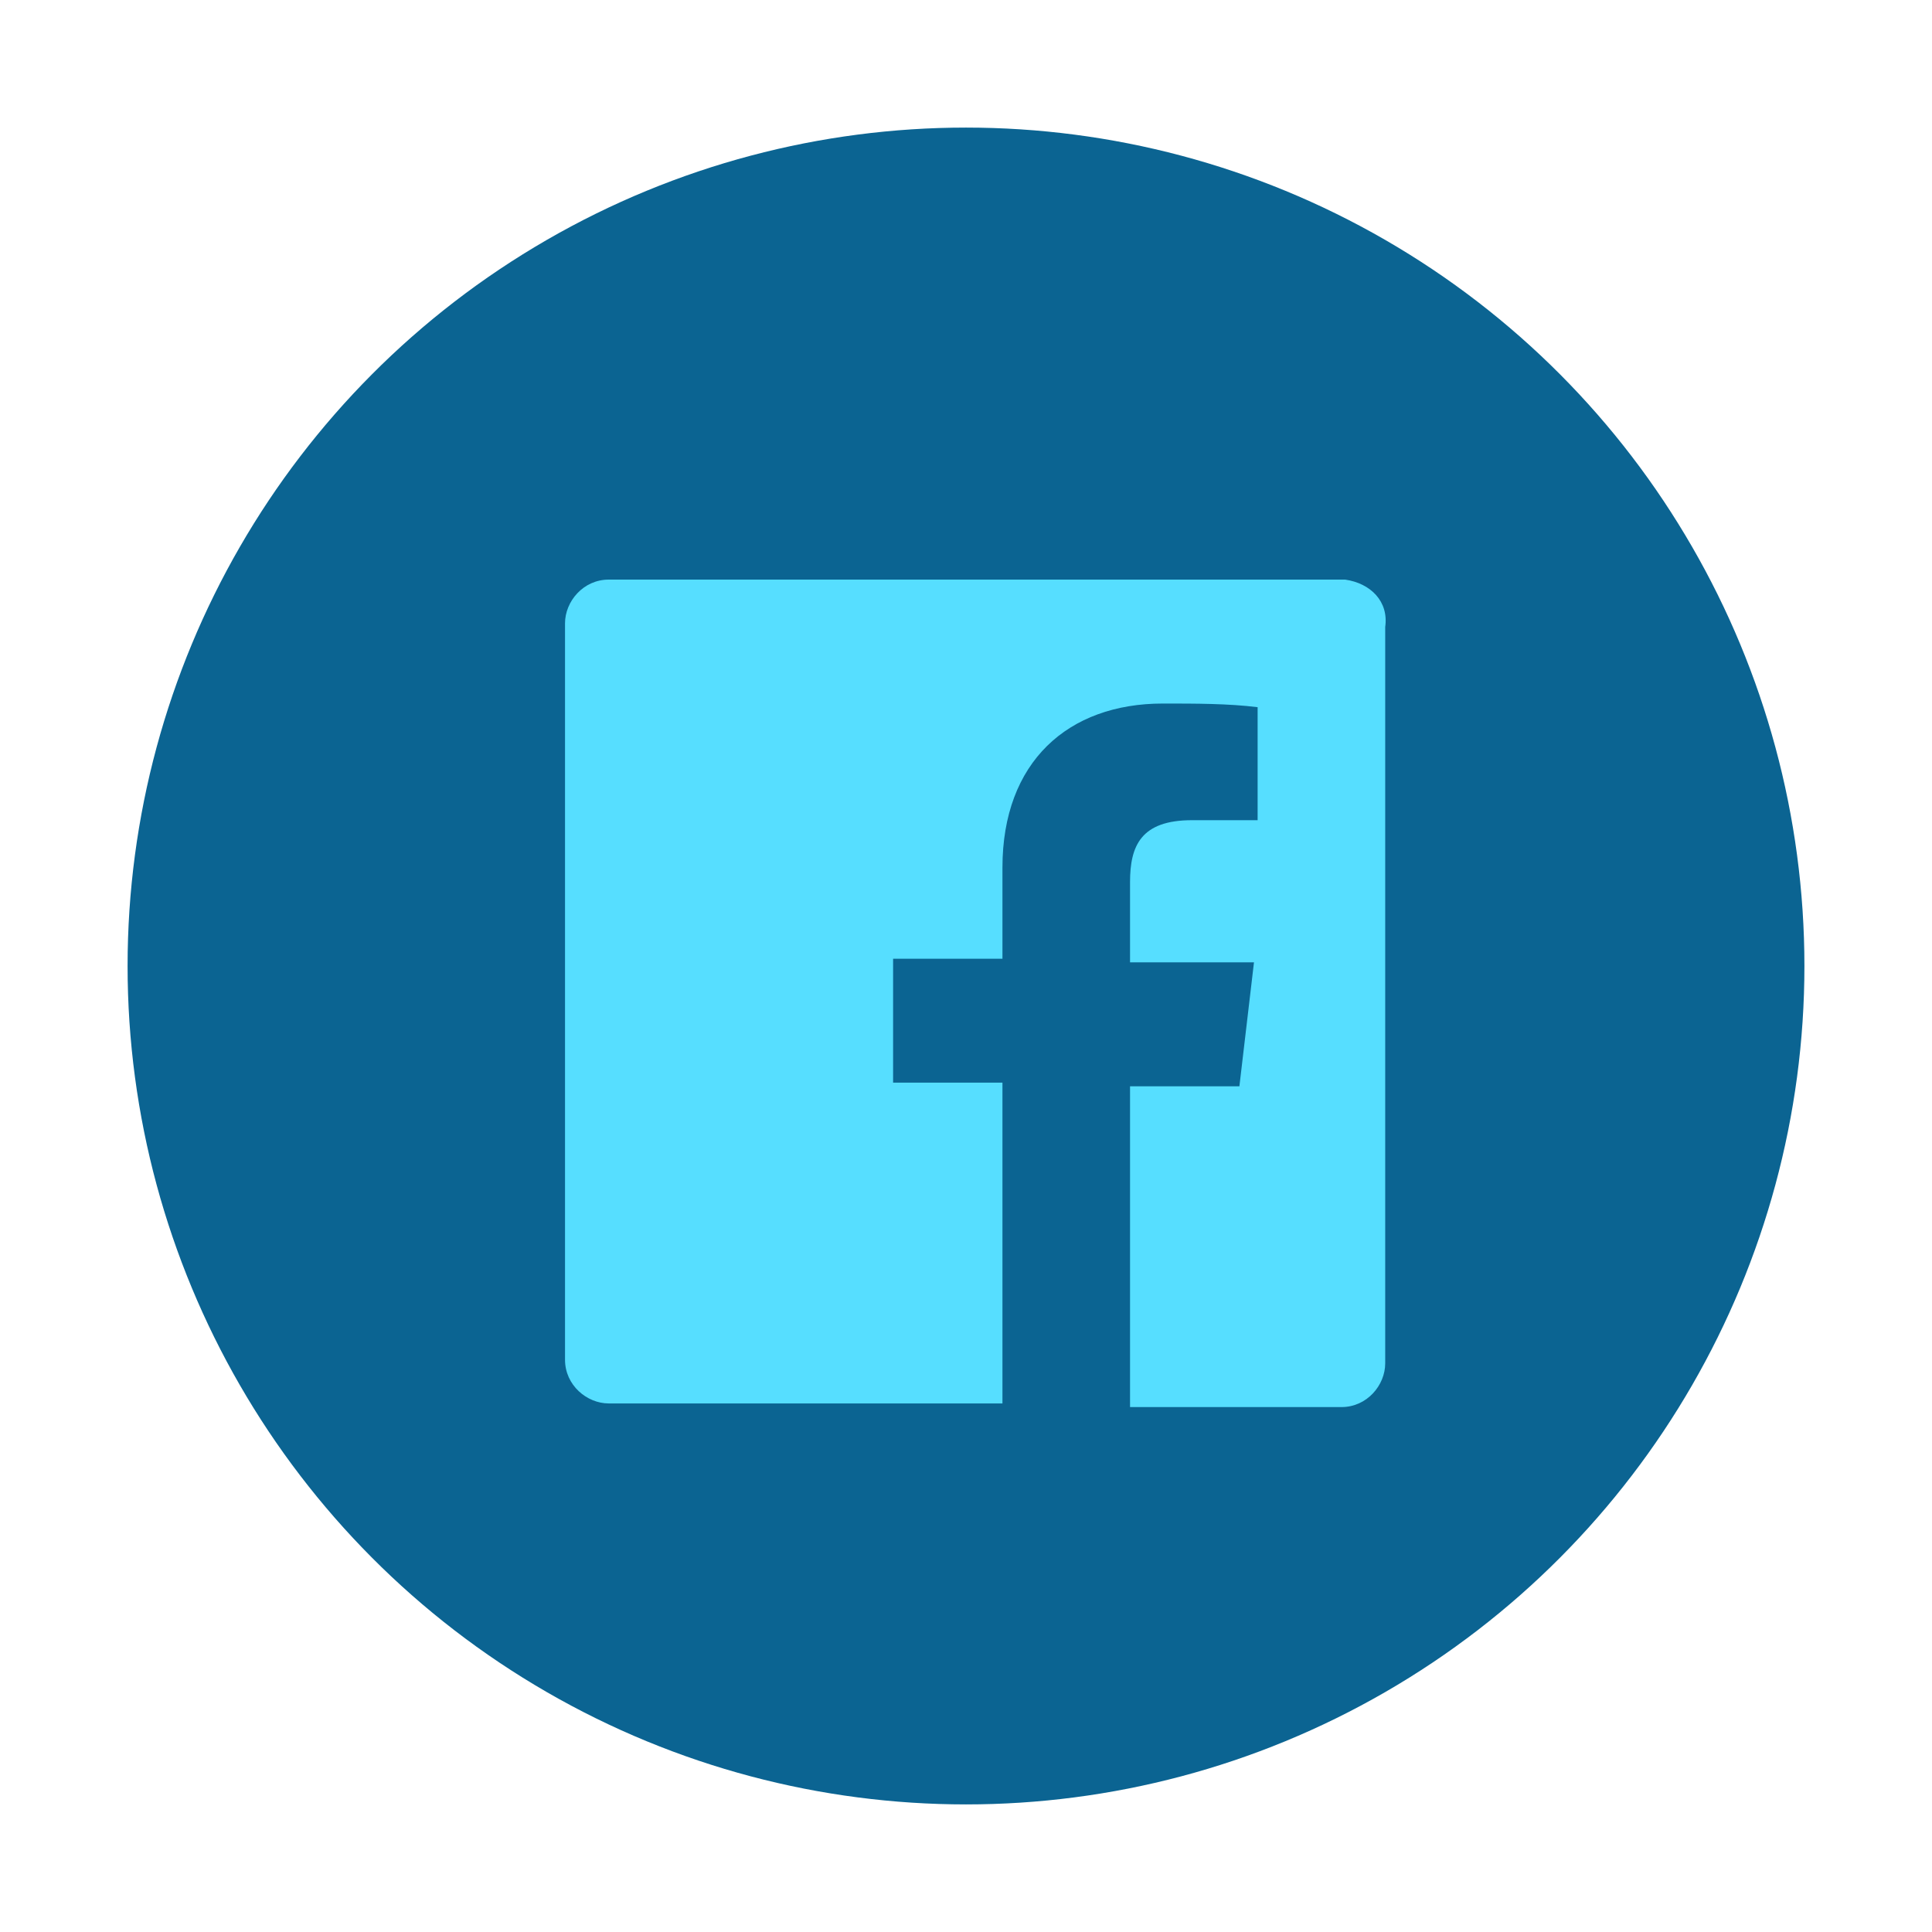 <?xml version="1.0" encoding="utf-8"?>
<!-- Generator: Adobe Illustrator 21.1.0, SVG Export Plug-In . SVG Version: 6.00 Build 0)  -->
<svg version="1.1" id="レイヤー_1" xmlns="http://www.w3.org/2000/svg" xmlns:xlink="http://www.w3.org/1999/xlink" x="0px"
	 y="0px" viewBox="0 0 53 53" style="enable-background:new 0 0 53 53;" xml:space="preserve">
<style type="text/css">
	.st0{fill:#0B6492;}
	.st1{fill:#56DEFF;}
</style>
<title>名称未設定-1</title>
<circle class="st0" cx="26.5" cy="26.5" r="23"/>
<path class="st1" d="M36.9,15.9H16.7c-0.7,0-1.2,0.6-1.2,1.2v20.2c0,0.7,0.6,1.2,1.2,1.2h10.8v-8.8h-3v-3.4h3v-2.5
	c0-2.9,1.8-4.5,4.4-4.5c0.9,0,1.8,0,2.6,0.1v3.1h-1.8c-1.4,0-1.7,0.7-1.7,1.7v2.2h3.4l-0.4,3.4h-3v8.8h5.8c0.7,0,1.2-0.6,1.2-1.2
	V17.2C38.1,16.5,37.6,16,36.9,15.9z"/>
</svg>
